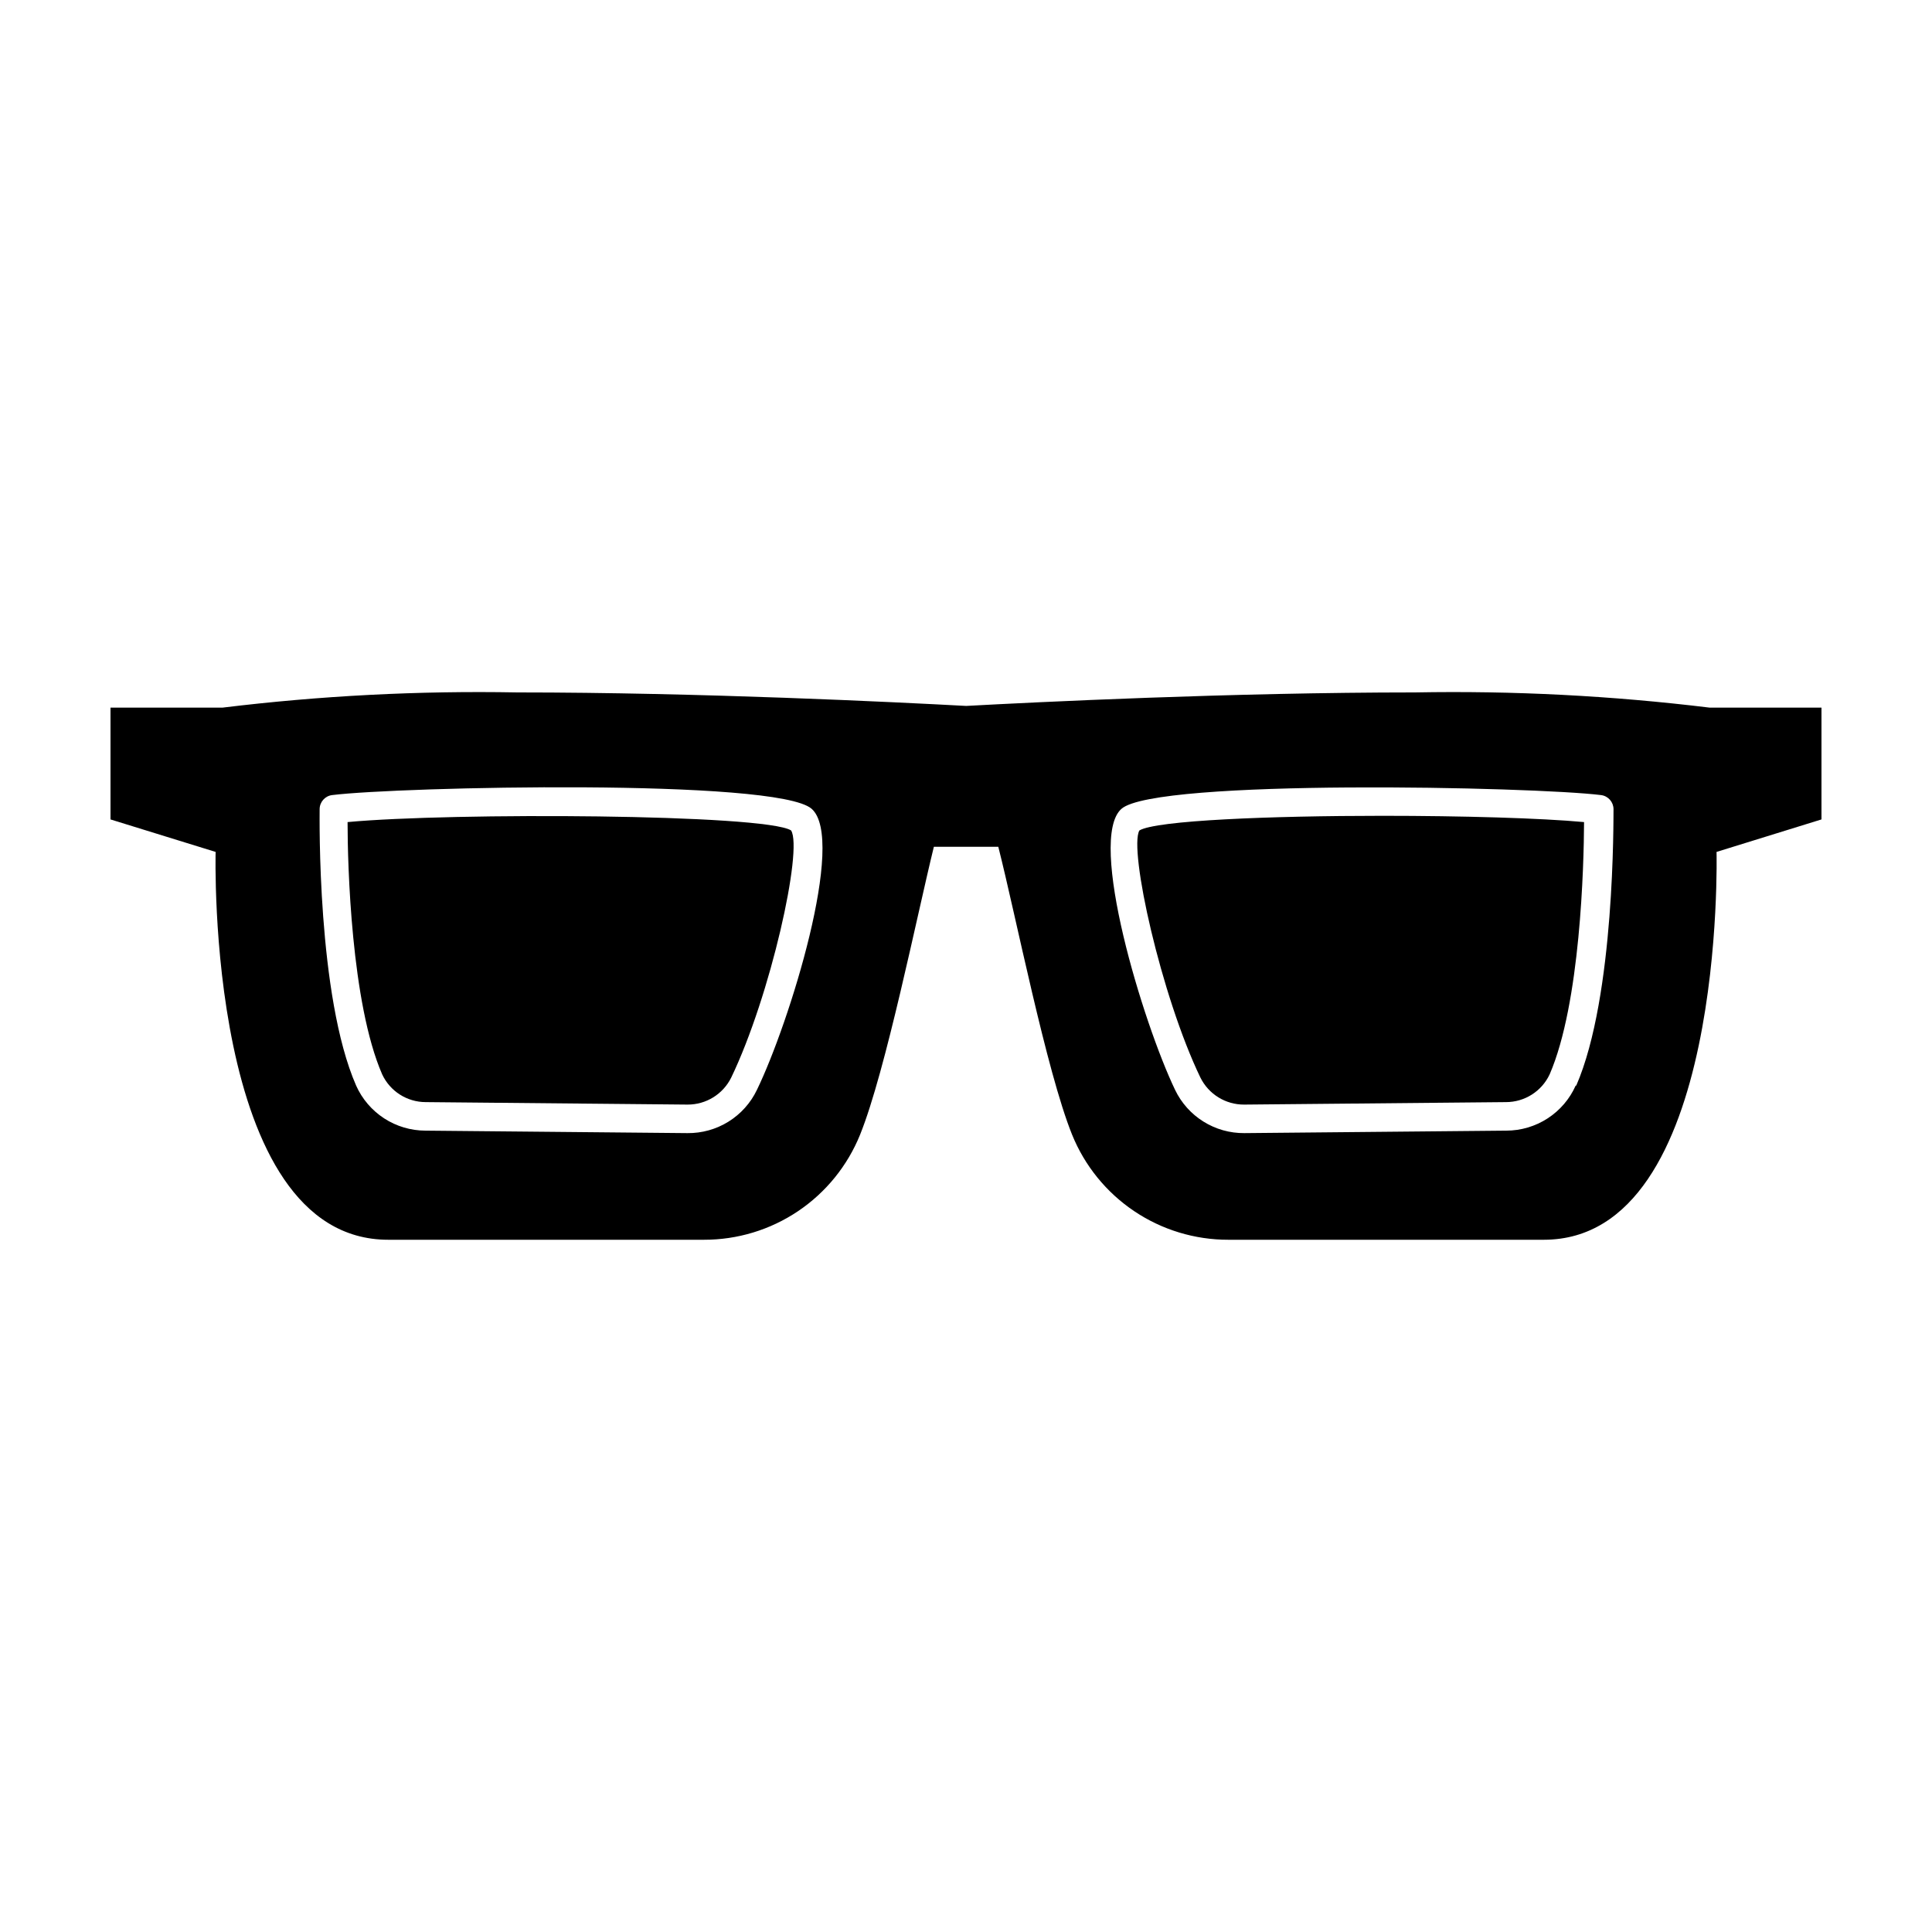 <?xml version="1.0" encoding="UTF-8"?>
<!-- Uploaded to: ICON Repo, www.svgrepo.com, Generator: ICON Repo Mixer Tools -->
<svg fill="#000000" width="800px" height="800px" version="1.1" viewBox="144 144 512 512" xmlns="http://www.w3.org/2000/svg">
 <g>
  <path d="m518.95 327.5c-48.516 0-100.31 2.57-118.9 3.578-18.641-1.008-70.535-3.578-118.95-3.578h-0.004c-26.105-0.48-52.219 0.867-78.141 4.031h-29.672v29.625l27.859 8.613s-2.769 102.78 45.746 102.78h83.633c8.895 0.023 17.594-2.617 24.977-7.582 7.379-4.969 13.105-12.031 16.438-20.277 6.801-16.879 15.113-58.242 19.547-76.277h17.078c4.586 18.035 12.746 59.398 19.547 76.277 3.34 8.242 9.066 15.301 16.445 20.266 7.379 4.965 16.074 7.609 24.969 7.594h83.633c48.367-0.051 45.746-102.78 45.746-102.78l27.809-8.613v-29.625h-29.621c-25.922-3.164-52.031-4.512-78.141-4.031zm-174.37 105.35c-1.656 3.457-4.269 6.371-7.527 8.398-3.258 2.023-7.023 3.078-10.859 3.039l-69.426-0.656c-3.891-0.004-7.699-1.133-10.961-3.25-3.262-2.121-5.844-5.137-7.43-8.691-10.379-23.73-9.672-71.238-9.672-73.254 0.008-1.887 1.406-3.477 3.273-3.727 17.785-2.215 117.89-4.484 127.11 3.629 9.223 8.109-5.891 56.777-14.508 74.512zm216.99-1.16c-1.586 3.555-4.164 6.57-7.43 8.691-3.262 2.117-7.07 3.246-10.961 3.25l-69.426 0.656h0.004c-3.828 0.031-7.586-1.027-10.832-3.055-3.25-2.023-5.852-4.934-7.508-8.383-8.465-17.633-23.375-66.504-14.207-74.512 9.168-8.012 109.33-5.844 127.11-3.629 1.871 0.25 3.266 1.84 3.277 3.727-0.051 2.016 0.453 49.523-9.875 73.254z"/>
  <path d="m236.11 361.86c0 11.234 0.957 48.012 9.168 66.855 2.094 4.484 6.59 7.352 11.539 7.356l69.375 0.656c4.91 0.027 9.41-2.75 11.586-7.156 10.43-21.664 19.043-60.457 15.871-65.496-6.902-4.379-90.031-4.785-117.54-2.215z"/>
  <path d="m445.95 364.08c-2.871 5.039 5.742 43.832 16.172 65.496v-0.004c2.18 4.406 6.676 7.184 11.59 7.156l69.375-0.656c4.961 0.004 9.477-2.863 11.586-7.356 8.16-18.844 9.07-55.418 9.117-66.855-11.387-1.059-32.293-1.664-53.453-1.664-29.723 0.004-59.953 1.211-64.387 3.883z"/>
 </g>
</svg>